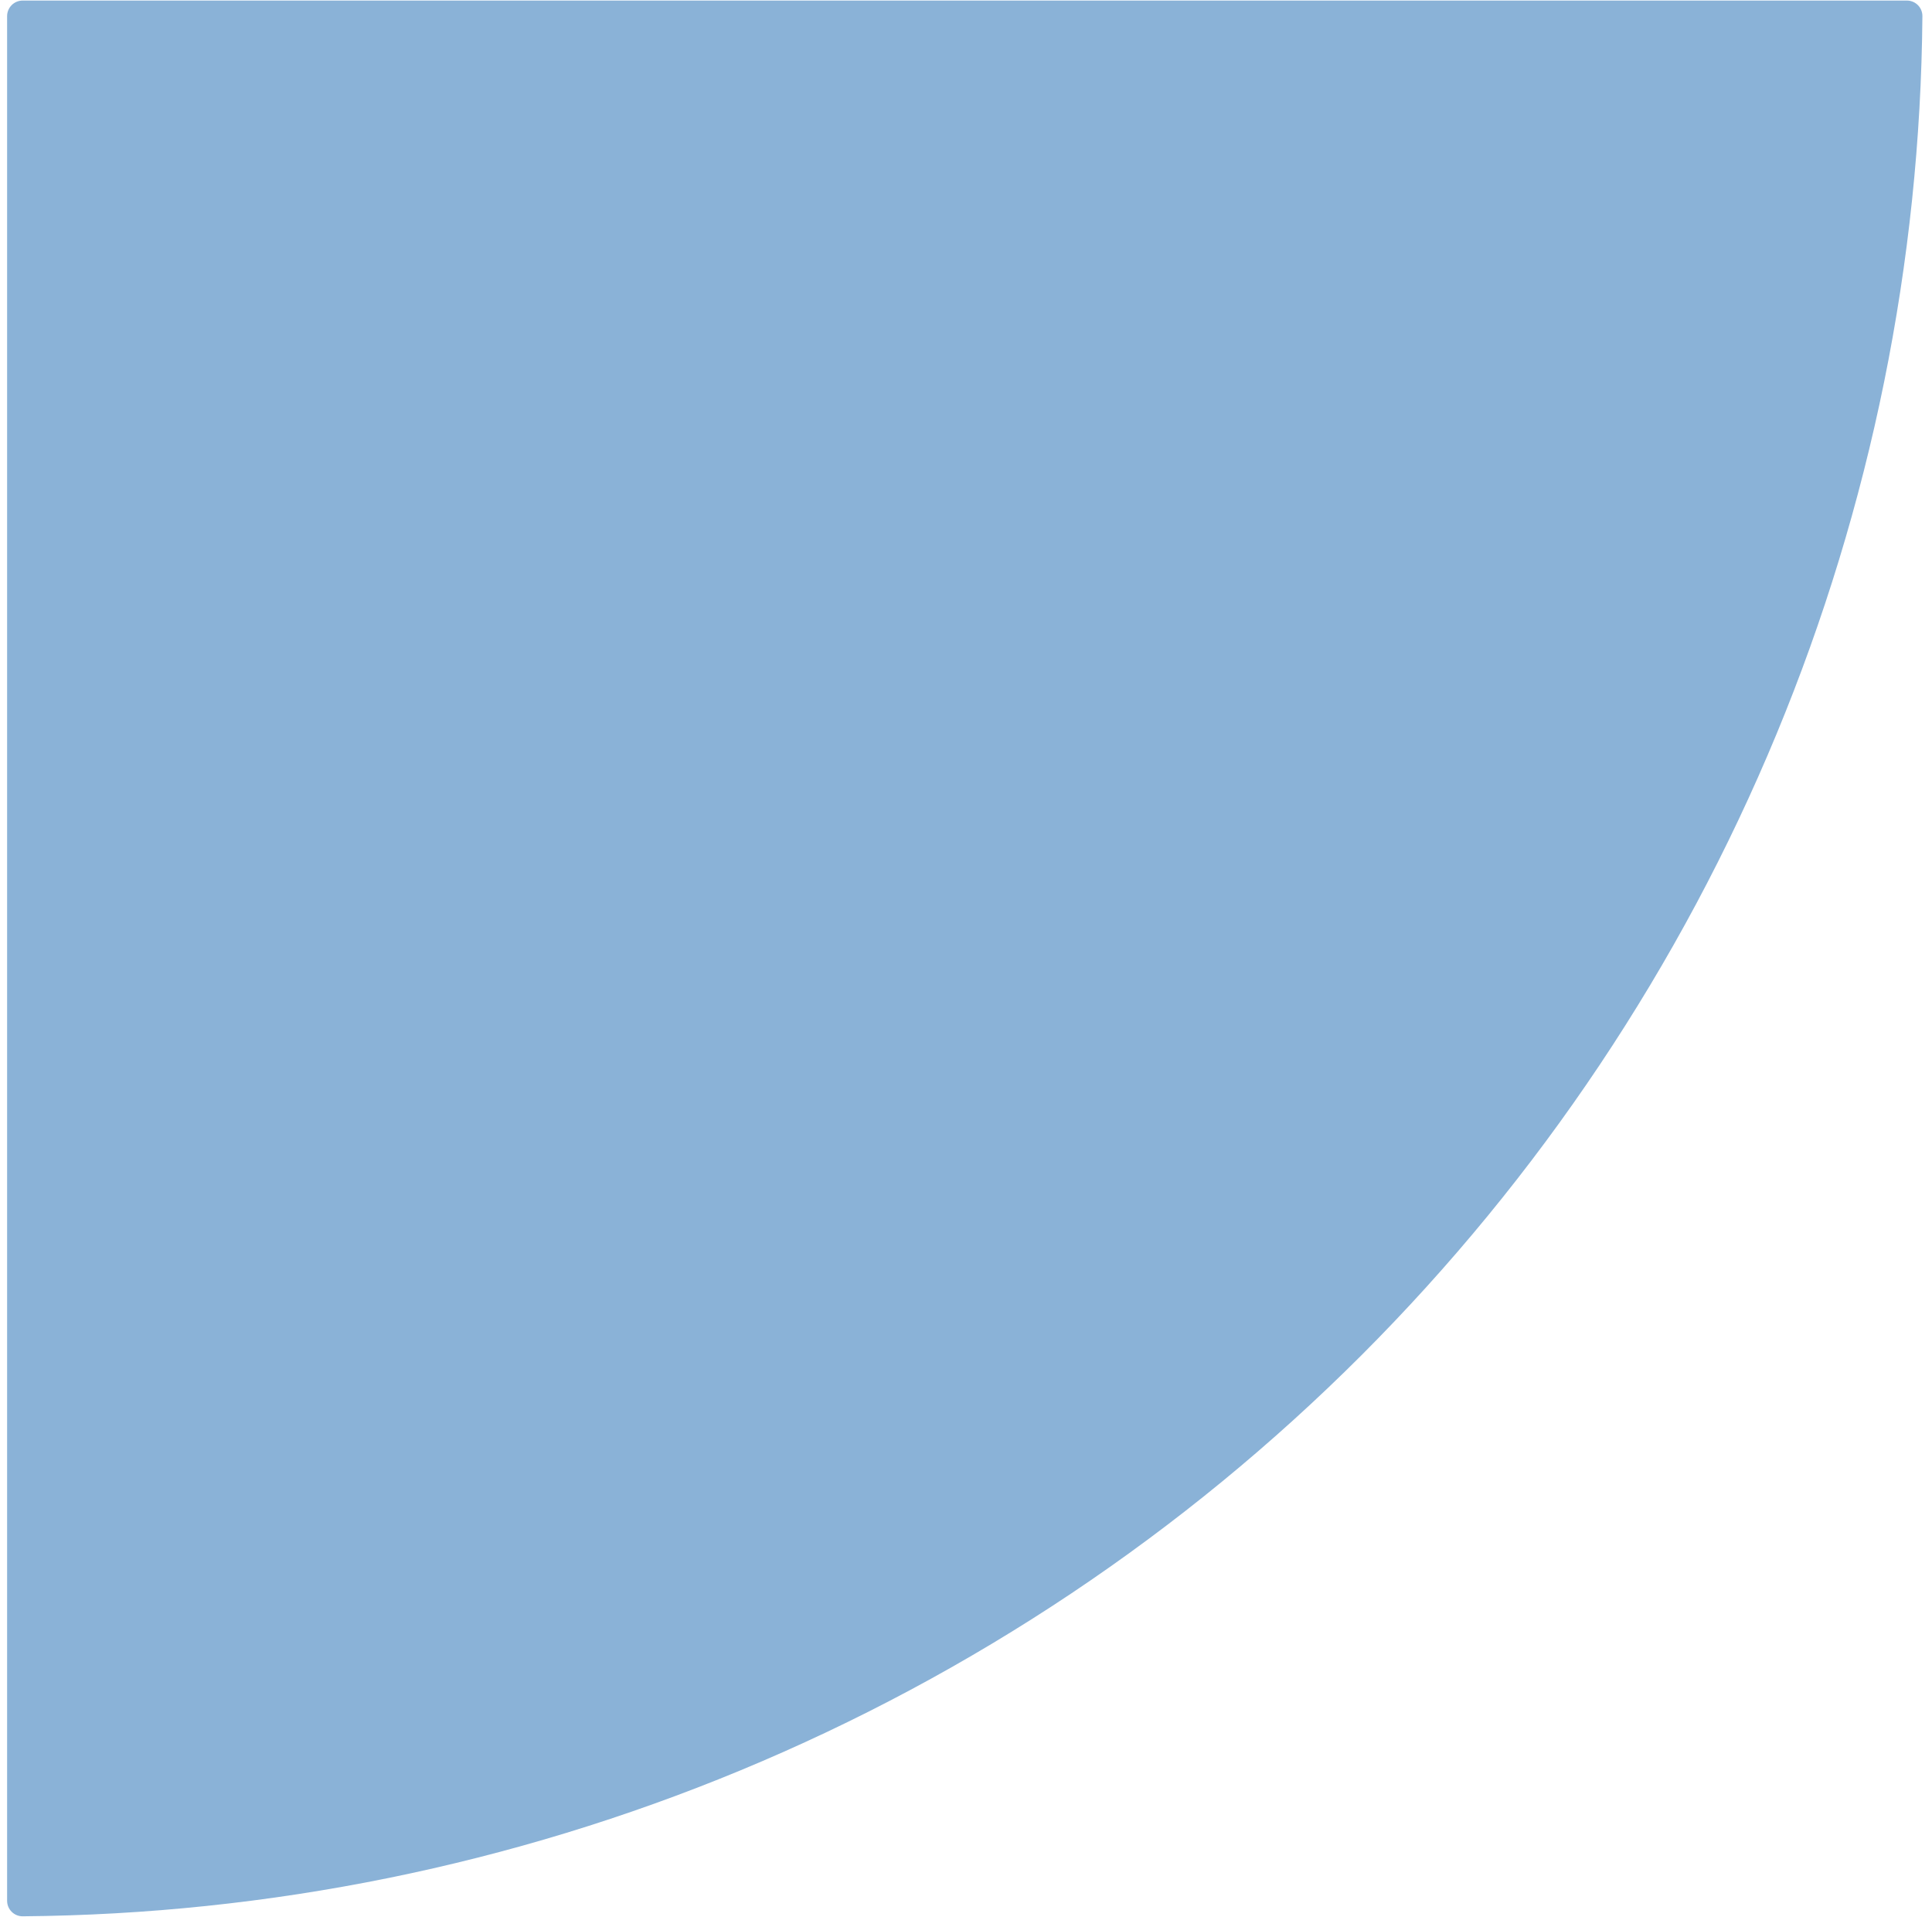 <?xml version="1.0" encoding="UTF-8"?> <svg xmlns="http://www.w3.org/2000/svg" width="124" height="123" viewBox="0 0 124 123" fill="none"> <path d="M122.388 0.036C122.94 0.036 123.388 0.484 123.384 1.036C123.255 16.839 120.08 32.473 114.03 47.08C107.852 61.994 98.797 75.546 87.382 86.961C75.967 98.376 62.415 107.431 47.5 113.609C32.894 119.66 17.26 122.834 1.456 122.963C0.904 122.967 0.456 122.519 0.456 121.967L0.456 1.036C0.456 0.483 0.904 0.036 1.456 0.036L122.388 0.036Z" fill="#8AB2D7"></path> </svg> 